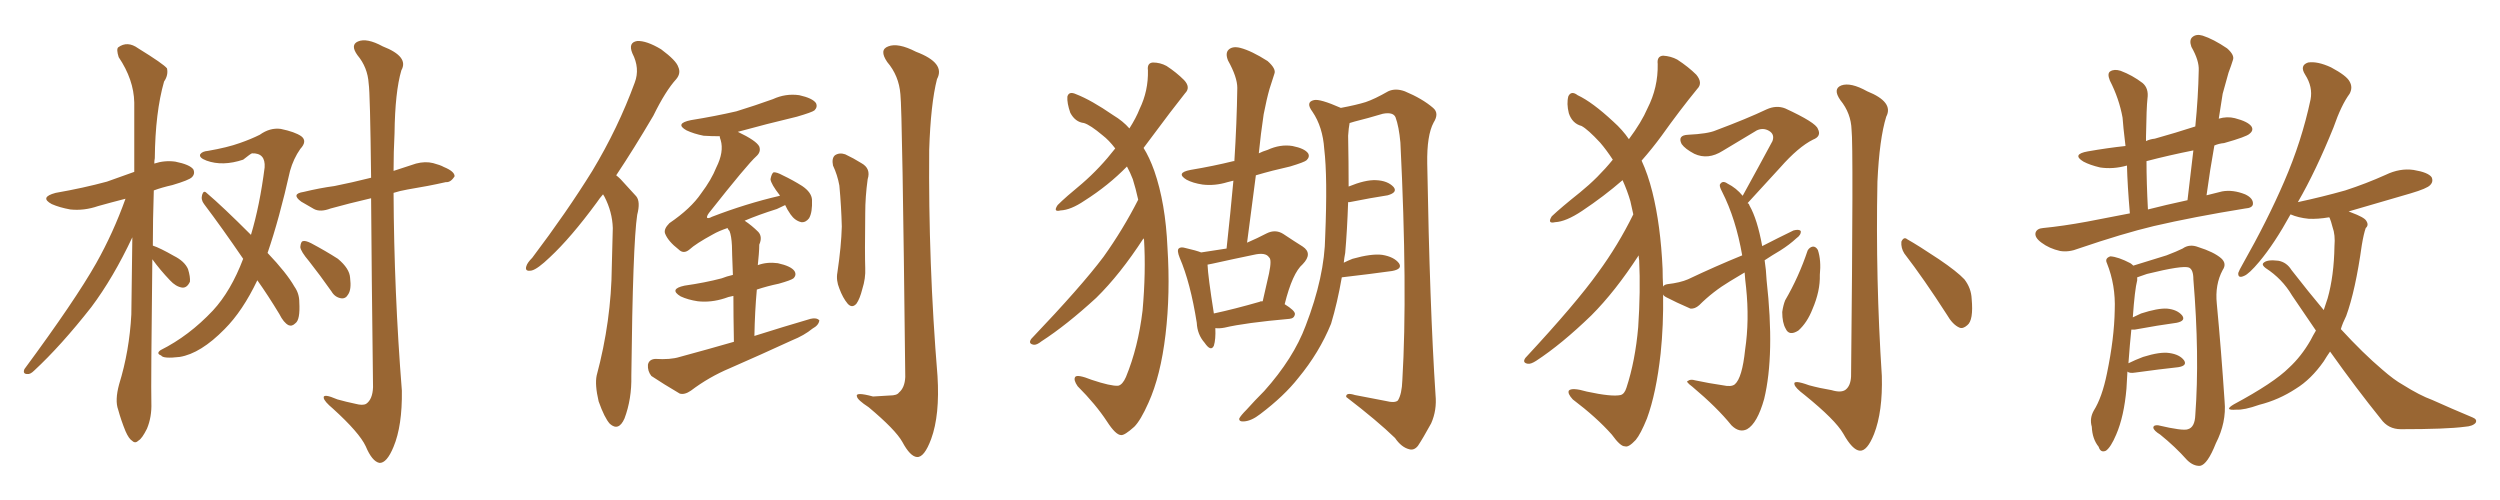 <svg xmlns="http://www.w3.org/2000/svg" xmlns:xlink="http://www.w3.org/1999/xlink" width="750" height="150"><path fill="#996633" padding="10" d="M45.70 77.78L45.70 77.78Q45.26 115.43 45.41 120.85L45.41 120.85Q45.56 125.10 44.09 128.61L44.09 128.61Q42.63 131.54 41.60 132.13L41.60 132.13Q40.58 133.15 39.70 132.28L39.70 132.28Q38.67 131.69 37.65 129.35L37.65 129.35Q36.33 126.12 35.45 122.90L35.45 122.90Q34.42 120.12 35.74 115.28L35.74 115.28Q38.82 105.32 39.40 94.34L39.40 94.34Q39.55 82.32 39.70 71.19L39.70 71.19Q33.98 83.35 27.39 92.14L27.39 92.14Q18.31 103.71 10.25 111.18L10.25 111.18Q9.08 112.35 8.20 112.21L8.20 112.21Q6.74 112.21 7.32 110.74L7.32 110.74Q22.56 90.09 28.86 78.96L28.86 78.96Q33.98 69.87 37.65 59.62L37.65 59.62Q33.11 60.79 29.44 61.82L29.44 61.82Q25.20 63.28 21.09 62.84L21.09 62.84Q17.87 62.26 15.53 61.23L15.53 61.23Q11.72 59.18 16.70 57.86L16.70 57.86Q25.05 56.40 32.08 54.49L32.08 54.49Q36.18 53.03 40.28 51.56L40.28 51.56Q40.28 40.58 40.28 30.76L40.28 30.76Q40.14 23.88 35.60 17.14L35.60 17.14Q34.86 14.79 35.45 14.21L35.45 14.21Q38.23 12.16 41.46 14.50L41.46 14.50Q49.07 19.19 50.10 20.51L50.10 20.51Q50.54 22.56 49.22 24.46L49.22 24.46Q46.58 33.69 46.44 47.46L46.44 47.46Q46.29 48.19 46.29 49.07L46.29 49.07Q49.37 48.05 52.59 48.49L52.59 48.49Q56.98 49.37 58.01 50.83L58.01 50.83Q58.59 52.15 57.57 53.17L57.57 53.17Q56.69 54.05 51.71 55.52L51.71 55.52Q48.49 56.25 46.14 57.13L46.14 57.13Q45.85 66.06 45.85 73.68L45.85 73.68Q48.05 74.41 52.15 76.76L52.15 76.76Q55.37 78.37 56.40 80.71L56.40 80.71Q57.13 83.06 56.98 84.52L56.98 84.52Q56.10 86.43 54.64 86.28L54.64 86.28Q52.73 85.99 50.98 84.08L50.98 84.08Q48.05 81.01 45.70 77.78ZM77.20 84.08L77.20 84.08Q72.80 93.31 67.38 98.73L67.38 98.73Q60.21 106.05 53.91 107.08L53.91 107.08Q48.93 107.67 48.34 106.64L48.34 106.64Q46.73 106.05 48.19 105.03L48.19 105.03Q56.69 100.78 63.87 93.16L63.87 93.16Q69.29 87.30 72.95 77.64L72.95 77.64Q66.65 68.41 61.23 61.23L61.23 61.23Q60.21 59.91 60.64 58.45L60.64 58.45Q61.08 56.98 61.96 57.86L61.96 57.86Q66.80 61.96 75.29 70.46L75.29 70.46Q77.93 61.67 79.39 50.24L79.39 50.24Q79.69 45.85 75.59 46.00L75.59 46.00Q75.15 46.14 72.95 47.90L72.95 47.90Q66.80 49.95 61.96 48.19L61.96 48.19Q59.62 47.31 60.06 46.29L60.06 46.29Q60.64 45.41 62.40 45.26L62.40 45.26Q68.26 44.24 71.92 42.92L71.92 42.92Q75.29 41.75 77.93 40.43L77.93 40.43Q81.01 38.23 84.23 38.67L84.23 38.67Q88.48 39.55 90.38 40.87L90.38 40.87Q92.29 42.33 90.09 44.68L90.09 44.68Q88.04 47.61 87.01 51.27L87.01 51.27Q83.79 65.63 80.27 75.88L80.27 75.88Q85.99 81.88 88.33 85.99L88.33 85.99Q89.79 88.04 89.79 90.67L89.79 90.67Q90.09 95.95 88.62 96.97L88.62 96.97Q87.60 98.00 86.57 97.56L86.57 97.56Q85.11 96.83 83.79 94.19L83.79 94.19Q80.42 88.62 77.20 84.08ZM92.72 78.37L92.72 78.37Q90.23 75.44 90.09 74.12L90.09 74.12Q90.23 72.51 90.82 72.36L90.82 72.36Q91.55 72.07 93.31 72.95L93.31 72.95Q97.71 75.29 101.37 77.64L101.37 77.64Q104.88 80.57 105.03 83.35L105.03 83.35Q105.47 86.87 104.44 88.33L104.44 88.33Q103.71 89.65 102.39 89.50L102.39 89.50Q100.49 89.21 99.46 87.45L99.46 87.45Q95.95 82.47 92.72 78.37ZM111.33 59.47L111.33 59.47L111.33 59.47Q104.44 61.08 99.17 62.55L99.17 62.55Q96.09 63.72 94.19 62.70L94.19 62.70Q92.14 61.52 90.38 60.50L90.38 60.50Q87.16 58.15 91.11 57.57L91.11 57.57Q95.95 56.40 100.34 55.81L100.34 55.81Q105.47 54.79 111.33 53.32L111.33 53.32Q111.04 27.83 110.60 25.05L110.60 25.05Q110.30 20.21 107.23 16.55L107.23 16.55Q105.03 13.48 107.37 12.45L107.37 12.45Q110.01 11.28 114.84 13.92L114.84 13.92Q122.75 16.99 120.41 21.09L120.41 21.09Q118.51 27.54 118.36 39.99L118.36 39.99Q118.07 45.56 118.07 51.27L118.07 51.27Q121.58 50.10 124.80 49.07L124.80 49.07Q127.59 48.34 129.93 48.93L129.93 48.93Q132.13 49.51 133.15 50.10L133.15 50.10Q136.38 51.42 136.38 52.88L136.38 52.88Q135.21 54.79 133.74 54.64L133.74 54.64Q128.61 55.81 122.31 56.84L122.31 56.84Q119.82 57.28 118.07 57.86L118.07 57.86Q118.21 87.60 120.56 117.19L120.56 117.19Q120.70 127.73 118.07 134.03L118.07 134.03Q116.02 139.01 113.82 138.87L113.82 138.87Q111.62 138.43 109.72 133.89L109.72 133.89Q107.81 129.79 99.90 122.61L99.90 122.61Q97.27 120.41 97.12 119.38L97.12 119.38Q96.83 117.92 101.22 119.82L101.22 119.82Q103.86 120.56 106.64 121.14L106.64 121.14Q108.84 121.73 109.86 121.14L109.86 121.14Q111.77 119.82 111.91 116.16L111.91 116.16Q111.47 80.71 111.33 59.47ZM180.91 58.30L180.91 58.30Q179.88 59.47 179.00 60.79L179.00 60.79Q171.24 71.34 164.94 77.20L164.94 77.20Q161.28 80.71 159.52 81.15L159.52 81.15Q157.32 81.59 157.91 79.83L157.91 79.83Q158.20 78.81 159.67 77.34L159.67 77.34Q170.07 63.57 177.69 51.27L177.69 51.27Q185.45 38.38 190.43 24.76L190.43 24.76Q192.04 20.51 189.70 15.97L189.70 15.97Q188.38 12.74 191.16 12.30L191.16 12.30Q193.95 12.16 198.34 14.79L198.34 14.79Q202.88 18.16 203.47 20.07L203.47 20.07Q204.35 21.97 202.88 23.73L202.88 23.73Q199.66 27.25 196.00 34.72L196.00 34.72Q190.14 44.68 184.86 52.59L184.86 52.59Q185.60 53.17 186.18 53.76L186.18 53.76Q188.09 55.81 190.87 58.89L190.87 58.89Q192.19 60.50 191.16 64.45L191.16 64.45Q189.84 73.24 189.40 112.79L189.40 112.79Q189.55 119.68 187.35 125.54L187.35 125.54Q185.60 129.49 182.96 127.15L182.96 127.15Q181.35 125.39 179.59 120.41L179.59 120.41Q178.42 115.43 179.00 112.65L179.00 112.65Q183.40 96.24 183.54 79.98L183.54 79.98Q183.69 74.27 183.84 68.41L183.84 68.41Q183.69 63.57 181.35 59.03L181.35 59.03Q181.05 58.45 180.91 58.30ZM220.17 102.54L220.17 102.54Q220.02 94.48 220.02 88.77L220.02 88.77Q218.41 89.06 217.38 89.50L217.38 89.50Q213.28 90.82 209.33 90.38L209.33 90.38Q206.40 89.94 204.20 88.92L204.20 88.92Q200.54 86.72 205.37 85.69L205.37 85.69Q211.52 84.81 216.50 83.50L216.50 83.50Q217.97 82.91 219.87 82.47L219.87 82.47Q219.58 75.15 219.58 73.68L219.58 73.68Q219.43 70.75 218.85 69.29L218.85 69.29Q218.41 68.85 218.26 68.41L218.26 68.41Q215.63 69.29 213.87 70.31L213.87 70.31Q208.74 73.10 206.84 74.85L206.84 74.85Q205.08 76.32 203.61 74.85L203.61 74.85Q200.39 72.36 199.51 70.02L199.51 70.02Q199.07 68.70 200.83 66.94L200.83 66.94Q207.28 62.55 210.35 58.01L210.35 58.01Q213.43 53.91 214.89 50.24L214.89 50.24Q217.24 45.56 216.21 42.04L216.21 42.04Q215.92 41.31 215.92 40.87L215.92 40.87Q213.43 40.87 211.08 40.72L211.08 40.72Q208.15 40.14 205.96 39.11L205.96 39.11Q202.29 37.06 207.28 36.04L207.28 36.04Q214.60 34.86 220.90 33.40L220.90 33.40Q226.61 31.64 231.88 29.74L231.88 29.74Q235.69 27.98 239.79 28.56L239.79 28.56Q243.75 29.44 244.78 30.91L244.78 30.91Q245.36 32.08 244.34 33.11L244.34 33.11Q243.60 33.69 239.06 35.01L239.06 35.01Q229.83 37.21 221.34 39.55L221.34 39.55Q226.90 42.19 227.78 43.95L227.78 43.95Q228.37 45.56 226.90 46.88L226.90 46.88Q224.27 49.22 212.70 63.87L212.70 63.87Q211.96 64.89 212.11 65.33L212.11 65.33Q212.55 65.63 213.57 65.04L213.57 65.04Q223.83 61.08 233.94 58.74L233.94 58.74Q233.94 58.59 233.94 58.59L233.94 58.59Q231.30 55.22 231.15 53.76L231.15 53.76Q231.45 52.15 232.03 51.71L232.03 51.71Q232.91 51.56 234.81 52.59L234.81 52.59Q237.89 54.05 240.67 55.81L240.67 55.81Q243.46 57.71 243.60 59.91L243.60 59.91Q243.75 63.72 242.72 65.48L242.72 65.48Q241.70 66.80 240.38 66.65L240.38 66.65Q238.48 66.21 237.16 64.31L237.16 64.31Q236.13 62.84 235.55 61.52L235.55 61.52Q234.38 62.11 233.06 62.70L233.06 62.70Q227.49 64.45 223.39 66.21L223.39 66.21Q225.59 67.68 227.49 69.58L227.49 69.58Q228.81 71.04 227.78 73.39L227.78 73.39Q227.78 74.56 227.64 76.32L227.64 76.32Q227.49 77.78 227.34 79.54L227.34 79.54Q230.13 78.52 233.35 78.96L233.35 78.96Q237.30 79.83 238.33 81.30L238.33 81.30Q239.06 82.47 238.04 83.50L238.04 83.50Q237.30 84.08 233.64 85.11L233.64 85.11Q230.13 85.84 227.05 86.87L227.05 86.87Q226.46 93.31 226.32 100.78L226.32 100.78Q235.11 98.00 243.16 95.65L243.16 95.65Q244.92 95.21 245.80 96.09L245.80 96.09Q245.65 97.56 243.75 98.58L243.75 98.58Q241.26 100.63 237.60 102.10L237.60 102.10Q228.37 106.35 218.99 110.45L218.99 110.45Q212.70 113.09 207.28 117.19L207.28 117.19Q205.37 118.51 203.91 118.07L203.91 118.07Q198.93 115.14 195.41 112.79L195.41 112.79Q194.24 111.33 194.38 109.42L194.38 109.42Q194.68 107.81 196.58 107.67L196.58 107.67Q201.12 107.96 203.91 107.08L203.91 107.08Q212.55 104.74 220.17 102.54ZM249.90 49.66L249.90 49.66Q249.46 47.46 250.49 46.58L250.49 46.58Q251.81 45.70 253.56 46.29L253.56 46.29Q256.05 47.46 258.40 48.93L258.40 48.93Q261.33 50.54 260.30 53.76L260.30 53.76Q259.57 59.03 259.57 64.01L259.57 64.01Q259.42 76.32 259.57 80.42L259.57 80.42Q259.72 83.50 258.69 86.72L258.69 86.72Q257.96 89.65 256.93 91.11L256.93 91.11Q255.62 92.58 254.30 91.11L254.30 91.11Q252.83 89.36 251.81 86.57L251.81 86.57Q250.78 84.08 251.22 81.74L251.22 81.74Q252.39 73.83 252.54 67.97L252.54 67.97Q252.39 61.96 251.81 55.66L251.81 55.66Q251.22 52.44 249.90 49.66ZM270.12 28.27L270.12 28.27L270.12 28.27Q269.68 22.71 266.16 18.60L266.16 18.60Q263.67 14.94 266.46 13.92L266.46 13.92Q269.38 12.74 274.80 15.53L274.80 15.53Q283.74 18.90 281.10 23.73L281.10 23.73Q279.20 31.20 278.76 44.97L278.76 44.97Q278.47 78.96 281.25 112.79L281.25 112.79Q281.98 124.51 279.35 131.69L279.35 131.69Q277.29 137.26 275.10 137.11L275.10 137.11Q273.05 136.96 270.70 132.57L270.70 132.57Q268.65 128.91 260.60 122.17L260.60 122.17Q257.23 119.97 257.08 118.95L257.08 118.95Q256.49 117.48 261.91 118.95L261.91 118.95Q264.26 118.80 266.89 118.65L266.89 118.65Q269.09 118.65 269.68 117.77L269.68 117.77Q271.44 116.31 271.58 113.09L271.58 113.09Q270.70 33.25 270.12 28.27ZM364.60 98.44L364.60 98.44Q364.75 101.81 364.16 103.71L364.16 103.71Q363.28 105.62 361.38 102.83L361.38 102.83Q359.18 100.34 359.03 96.83L359.03 96.83Q357.13 84.81 353.91 77.34L353.91 77.34Q353.03 75.15 353.61 74.56L353.61 74.56Q354.20 73.97 355.66 74.41L355.66 74.41Q358.89 75.15 360.35 75.73L360.35 75.73Q364.31 75.15 367.97 74.56L367.97 74.56Q369.14 63.87 370.02 54.20L370.02 54.20Q368.85 54.49 368.26 54.64L368.26 54.64Q364.45 55.81 360.79 55.37L360.79 55.37Q357.86 54.93 355.96 53.91L355.96 53.91Q352.59 51.86 357.13 50.98L357.13 50.98Q364.16 49.80 370.02 48.34L370.02 48.34Q370.17 48.34 370.31 48.34L370.31 48.34Q371.04 36.91 371.19 26.37L371.19 26.37Q371.19 23.14 368.41 18.16L368.41 18.16Q367.53 15.97 368.55 14.94L368.55 14.94Q369.73 13.77 372.07 14.36L372.07 14.36Q375.44 15.23 380.27 18.31L380.27 18.31Q382.91 20.65 382.32 22.12L382.32 22.12Q381.74 24.02 380.86 26.66L380.86 26.66Q379.98 29.74 379.10 34.28L379.10 34.28Q378.22 40.14 377.64 46.00L377.64 46.00Q378.81 45.41 380.27 44.97L380.27 44.97Q384.08 43.21 387.74 43.80L387.74 43.80Q391.41 44.53 392.43 46.00L392.43 46.00Q393.02 47.02 391.99 48.05L391.99 48.05Q391.41 48.63 387.01 49.95L387.01 49.95Q381.74 51.12 376.76 52.59L376.76 52.59Q375.44 62.55 374.12 72.80L374.12 72.80Q377.20 71.48 379.98 70.02L379.98 70.02Q382.62 68.70 384.96 70.17L384.96 70.17Q388.48 72.51 390.82 73.97L390.82 73.97Q393.90 76.03 390.82 79.25L390.82 79.25Q387.74 81.88 385.40 91.26L385.40 91.26Q388.48 93.16 388.48 94.19L388.48 94.19Q388.33 95.51 386.87 95.65L386.87 95.65Q373.54 96.83 367.38 98.29L367.38 98.29Q365.92 98.58 364.60 98.44ZM377.93 90.53L377.93 90.53Q377.93 90.38 378.81 90.38L378.81 90.38Q379.83 85.99 380.71 82.03L380.71 82.03Q381.59 77.78 380.71 77.20L380.71 77.20Q379.69 75.59 376.03 76.46L376.03 76.46Q370.31 77.64 363.72 79.10L363.72 79.10Q362.84 79.25 362.26 79.39L362.26 79.39Q362.40 82.91 364.16 94.04L364.16 94.04Q370.31 92.72 377.93 90.53ZM402.54 83.20L402.54 83.20Q401.22 90.82 399.32 97.12L399.32 97.12Q395.80 105.76 389.50 113.38L389.50 113.38Q385.25 118.80 378.08 124.22L378.08 124.22Q375.44 126.27 373.24 126.42L373.24 126.42Q371.63 126.56 371.78 125.54L371.78 125.54Q372.22 124.66 373.97 122.90L373.97 122.90Q376.46 120.12 379.25 117.33L379.25 117.33Q388.04 107.52 391.70 97.71L391.70 97.71Q397.41 82.91 397.56 70.90L397.56 70.90Q398.29 53.17 397.27 44.68L397.27 44.68Q396.83 38.09 393.75 33.54L393.75 33.54Q391.55 30.62 394.19 30.03L394.19 30.03Q395.95 29.59 402.25 32.37L402.25 32.37Q406.93 31.49 409.72 30.62L409.72 30.62Q412.35 29.74 416.46 27.39L416.46 27.39Q418.65 26.37 421.44 27.39L421.44 27.39Q426.71 29.59 429.93 32.37L429.93 32.37Q431.84 33.98 430.08 36.77L430.08 36.77Q428.03 40.58 428.17 49.07L428.17 49.07Q428.91 91.99 430.66 118.51L430.66 118.51Q431.10 123.05 429.35 127.00L429.35 127.00Q426.86 131.54 425.39 133.74L425.39 133.74Q424.22 135.21 422.75 134.77L422.75 134.77Q420.41 134.18 418.51 131.40L418.51 131.40Q413.23 126.27 403.86 119.09L403.86 119.09Q403.71 117.63 406.49 118.51L406.49 118.51Q411.04 119.38 415.58 120.26L415.58 120.26Q418.51 121.00 419.38 120.12L419.38 120.12Q420.56 118.21 420.70 114.11L420.70 114.11Q422.31 87.16 420.12 42.77L420.12 42.77Q419.68 37.94 418.65 35.16L418.65 35.16Q417.92 33.54 414.84 34.13L414.84 34.13Q410.45 35.45 406.35 36.47L406.35 36.47Q405.47 36.77 404.88 36.91L404.88 36.91Q404.59 38.38 404.44 40.72L404.44 40.72Q404.59 48.78 404.59 55.96L404.59 55.96Q409.57 53.91 412.79 54.05L412.79 54.05Q416.31 54.20 418.07 56.10L418.07 56.10Q419.38 57.71 416.31 58.59L416.31 58.59Q411.47 59.33 404.88 60.64L404.88 60.64Q404.59 60.64 404.44 60.64L404.44 60.64Q404.15 69.14 403.56 75.88L403.56 75.88Q403.27 77.34 403.13 78.81L403.13 78.81Q404.30 78.22 405.76 77.64L405.76 77.64Q411.47 76.03 414.70 76.46L414.70 76.46Q418.21 77.05 419.68 78.96L419.68 78.96Q420.85 80.71 417.63 81.30L417.63 81.30Q411.33 82.18 402.54 83.20ZM341.46 59.91L341.46 59.91L341.46 59.91Q340.72 56.54 339.84 53.76L339.84 53.76Q339.11 51.86 338.09 49.95L338.09 49.95Q332.52 55.66 325.34 60.21L325.34 60.21Q321.24 62.99 318.16 63.13L318.16 63.13Q315.82 63.72 317.29 61.52L317.29 61.52Q319.63 59.18 324.61 55.08L324.61 55.08Q330.03 50.39 334.57 44.53L334.57 44.53Q332.67 42.04 330.76 40.58L330.76 40.58Q327.10 37.50 325.20 36.91L325.20 36.91Q322.56 36.62 321.09 33.84L321.09 33.84Q320.07 30.91 320.21 29.00L320.21 29.00Q320.65 27.25 322.85 28.27L322.85 28.27Q327.39 30.03 333.98 34.57L333.98 34.57Q336.91 36.33 338.82 38.53L338.82 38.53Q340.87 35.30 341.89 32.67L341.89 32.67Q344.53 27.25 344.38 21.09L344.38 21.09Q344.09 18.90 345.85 18.75L345.85 18.75Q348.05 18.75 349.95 19.78L349.95 19.78Q352.88 21.68 355.22 24.02L355.22 24.02Q357.28 26.22 355.52 27.98L355.52 27.98Q351.12 33.54 346.14 40.28L346.14 40.28Q344.53 42.48 343.07 44.38L343.07 44.38Q344.82 47.17 346.29 51.27L346.29 51.27Q349.66 60.94 350.24 74.27L350.24 74.27Q351.12 88.04 349.66 100.34L349.66 100.34Q348.19 112.79 344.53 120.85L344.53 120.85Q342.19 126.12 340.28 128.03L340.28 128.03Q337.35 130.66 336.33 130.52L336.33 130.52Q334.72 130.52 332.08 126.42L332.08 126.42Q328.71 121.29 323.29 115.87L323.29 115.87Q321.97 113.96 322.56 113.09L322.56 113.09Q323.14 112.21 327.54 113.96L327.54 113.96Q333.25 115.87 335.45 115.72L335.45 115.72Q336.77 115.43 337.79 113.09L337.79 113.09Q341.46 104.15 342.77 93.16L342.77 93.16Q343.80 81.59 343.21 71.92L343.21 71.92Q343.07 71.63 343.07 71.48L343.07 71.48Q336.04 82.32 328.86 89.36L328.86 89.36Q319.92 97.56 312.45 102.39L312.45 102.39Q310.99 103.56 310.11 103.42L310.11 103.42Q308.35 103.13 309.38 101.66L309.38 101.66Q324.46 85.84 331.05 77.05L331.05 77.05Q336.91 68.85 341.46 59.91ZM529.39 78.08L529.39 78.08Q529.83 80.86 529.98 84.08L529.98 84.08Q532.47 106.35 529.25 119.68L529.25 119.68Q527.20 127.00 524.12 128.76L524.12 128.76Q521.78 129.93 519.43 127.59L519.43 127.59Q515.19 122.31 507.71 116.02L507.71 116.02Q505.52 114.40 506.40 114.26L506.40 114.26Q507.13 113.67 508.59 114.11L508.59 114.11Q512.70 114.99 516.80 115.58L516.80 115.58Q519.43 116.16 520.46 115.28L520.46 115.28Q522.66 113.38 523.54 104.88L523.54 104.88Q524.85 96.09 523.83 86.28L523.83 86.28Q523.54 83.94 523.39 81.74L523.39 81.74Q521.19 83.06 518.99 84.38L518.99 84.38Q513.87 87.45 509.77 91.55L509.77 91.55Q508.45 92.72 507.13 92.58L507.13 92.58Q502.73 90.67 499.95 89.21L499.95 89.21Q499.07 88.77 498.93 88.33L498.93 88.33Q499.07 97.56 498.19 106.05L498.19 106.05Q496.88 117.92 494.09 125.54L494.09 125.54Q492.19 130.22 490.72 131.98L490.72 131.98Q488.53 134.33 487.50 133.89L487.50 133.89Q486.18 134.03 483.54 130.37L483.54 130.37Q479.00 125.24 471.83 119.82L471.83 119.82Q470.21 118.07 470.65 117.19L470.65 117.19Q471.53 116.16 476.07 117.48L476.07 117.48Q483.54 119.09 486.18 118.51L486.18 118.51Q487.35 118.21 487.94 116.31L487.94 116.31Q490.58 108.25 491.46 98.14L491.46 98.14Q492.19 87.30 491.75 78.08L491.75 78.08Q491.60 77.20 491.60 76.61L491.60 76.61Q484.57 87.45 477.39 94.63L477.39 94.63Q468.46 103.27 460.84 108.25L460.84 108.25Q459.23 109.28 458.35 109.13L458.35 109.13Q456.59 108.84 457.62 107.37L457.62 107.37Q472.85 90.97 479.44 81.74L479.44 81.74Q485.45 73.54 489.99 64.31L489.99 64.31Q489.55 62.26 489.11 60.35L489.11 60.35Q488.23 57.28 486.77 54.05L486.77 54.05Q481.20 58.89 474.61 63.28L474.61 63.28Q469.78 66.50 466.55 66.65L466.55 66.65Q464.06 67.24 465.53 64.89L465.53 64.89Q468.31 62.26 474.02 57.71L474.02 57.71Q479.44 53.32 483.84 47.90L483.84 47.90Q481.93 44.97 480.03 42.77L480.03 42.77Q476.37 38.82 474.46 37.79L474.46 37.79Q471.68 37.06 470.65 33.98L470.65 33.98Q469.92 31.05 470.51 28.86L470.51 28.86Q471.39 27.10 473.29 28.56L473.29 28.56Q477.69 30.62 483.98 36.47L483.98 36.47Q486.77 38.96 488.67 41.75L488.67 41.75Q492.48 36.62 494.24 32.52L494.24 32.52Q497.46 26.22 497.31 19.19L497.31 19.19Q497.02 16.85 498.93 16.70L498.93 16.70Q501.27 16.85 503.17 17.87L503.17 17.87Q506.54 20.07 508.89 22.41L508.89 22.41Q510.94 24.90 509.18 26.66L509.18 26.66Q503.91 33.11 498.49 40.72L498.49 40.72Q495.70 44.53 492.48 48.19L492.48 48.19Q494.38 52.29 495.70 57.57L495.70 57.57Q498.19 67.53 498.78 80.71L498.78 80.71Q498.78 83.20 498.93 85.99L498.93 85.99Q499.22 85.40 500.24 85.25L500.24 85.25Q504.05 84.81 506.40 83.79L506.40 83.79Q514.75 79.83 522.66 76.61L522.66 76.61Q520.75 65.63 516.65 57.57L516.65 57.57Q515.63 55.66 516.06 55.22L516.06 55.22Q516.80 54.05 518.26 55.08L518.26 55.08Q520.90 56.40 522.80 58.74L522.80 58.74Q527.64 49.95 531.74 42.33L531.74 42.33Q532.47 40.28 530.71 39.26L530.71 39.26Q528.96 38.23 527.05 39.11L527.05 39.11Q518.55 44.24 516.80 45.26L516.80 45.26Q512.40 48.05 508.30 46.14L508.30 46.14Q505.52 44.68 504.49 43.21L504.49 43.21Q503.17 40.58 506.40 40.43L506.40 40.43Q512.40 40.14 514.75 39.11L514.75 39.11Q524.12 35.60 529.98 32.81L529.98 32.81Q532.91 31.49 535.55 32.52L535.55 32.52Q544.78 36.77 545.36 38.67L545.36 38.67Q546.53 40.87 543.90 41.89L543.90 41.89Q539.50 44.09 534.08 50.24L534.08 50.24Q528.81 55.96 524.27 60.94L524.27 60.94Q524.71 61.08 524.85 61.67L524.85 61.67Q527.20 65.77 528.66 73.83L528.66 73.83Q533.50 71.34 538.04 69.14L538.04 69.14Q539.65 68.70 540.23 69.29L540.23 69.29Q540.38 70.46 538.92 71.48L538.92 71.48Q536.87 73.39 534.08 75.15L534.08 75.15Q531.59 76.61 529.39 78.08ZM555.47 38.96L555.47 38.96Q555.32 33.98 552.10 30.03L552.10 30.03Q549.76 26.66 552.39 25.63L552.39 25.63Q555.18 24.61 560.16 27.39L560.16 27.39Q568.21 30.62 565.87 35.01L565.87 35.01Q563.82 41.60 563.23 54.49L563.23 54.49Q562.65 83.64 564.55 112.79L564.55 112.79Q564.84 123.49 562.21 130.22L562.21 130.22Q560.16 135.35 557.96 135.21L557.96 135.21Q555.76 135.06 552.98 130.08L552.98 130.08Q550.63 125.98 541.41 118.51L541.41 118.51Q538.48 116.31 538.33 115.28L538.33 115.28Q537.89 113.82 542.72 115.58L542.72 115.58Q545.95 116.46 549.46 117.04L549.46 117.04Q552.39 117.92 553.71 116.89L553.71 116.89Q555.18 115.72 555.32 112.94L555.32 112.94Q556.05 43.51 555.47 38.96ZM542.29 75.15L542.29 75.15Q542.87 74.12 543.90 73.97L543.90 73.97Q544.78 73.97 545.36 75L545.36 75Q546.39 78.08 545.95 82.47L545.95 82.47Q546.09 87.30 543.75 92.72L543.75 92.72Q542.14 96.83 539.50 99.17L539.50 99.17Q536.72 100.93 535.69 98.58L535.69 98.58Q534.67 96.83 534.67 93.60L534.67 93.60Q534.96 91.55 535.55 90.09L535.55 90.09Q539.65 83.06 542.29 75.15ZM571.29 76.03L571.29 76.03L571.29 76.03Q570.26 74.41 570.41 72.51L570.41 72.51Q571.14 70.90 572.17 71.78L572.17 71.78Q575.54 73.68 581.69 77.78L581.69 77.78Q587.11 81.45 589.31 83.79L589.31 83.79Q591.36 86.43 591.50 89.65L591.50 89.65Q592.09 96.09 590.19 97.56L590.19 97.56Q588.87 98.73 587.84 98.29L587.84 98.29Q585.79 97.41 584.03 94.34L584.03 94.34Q577.15 83.64 571.29 76.03ZM638.96 64.01L638.96 64.01Q638.23 55.52 638.09 49.66L638.09 49.66Q633.98 50.83 630.03 50.24L630.03 50.24Q626.95 49.51 625.05 48.49L625.05 48.49Q621.39 46.29 626.37 45.41L626.37 45.41Q632.23 44.38 637.65 43.80L637.65 43.80Q636.91 37.65 636.77 35.30L636.77 35.30Q635.74 29.59 632.96 24.17L632.96 24.17Q632.08 21.97 633.11 21.39L633.11 21.39Q634.28 20.65 636.18 21.24L636.18 21.24Q639.70 22.56 642.77 24.90L642.77 24.90Q644.68 26.51 644.24 29.59L644.24 29.59Q643.95 32.08 643.80 41.02L643.80 41.02Q643.80 41.75 643.80 42.33L643.80 42.33Q644.97 41.75 646.44 41.60L646.44 41.60Q652.73 39.84 658.59 37.94L658.59 37.94Q659.47 29.15 659.62 21.09L659.62 21.09Q659.77 18.16 657.42 14.06L657.42 14.06Q656.69 12.01 657.71 11.13L657.71 11.13Q658.89 10.11 660.79 10.69L660.79 10.69Q664.01 11.72 668.12 14.50L668.12 14.50Q670.46 16.55 669.87 18.02L669.87 18.02Q669.43 19.48 668.55 21.83L668.55 21.83Q667.82 24.46 666.80 28.13L666.80 28.13Q666.21 31.93 665.63 35.60L665.63 35.60Q668.12 34.86 670.46 35.45L670.46 35.45Q674.41 36.47 675.44 37.94L675.44 37.94Q676.17 39.11 674.85 40.14L674.85 40.14Q673.97 41.02 667.24 42.92L667.24 42.92Q665.63 43.07 664.31 43.65L664.31 43.65Q662.99 50.98 661.96 58.59L661.96 58.59Q664.31 58.01 666.65 57.42L666.65 57.42Q669.87 56.84 673.54 58.30L673.54 58.30Q676.03 59.47 675.88 61.23L675.88 61.23Q675.73 62.40 673.54 62.55L673.54 62.55Q658.15 65.04 646.14 67.82L646.14 67.82Q636.91 70.02 623.58 74.56L623.58 74.56Q620.65 75.73 618.02 75.29L618.02 75.29Q614.79 74.56 612.45 72.80L612.45 72.80Q610.25 71.19 610.69 69.73L610.69 69.73Q611.13 68.55 612.89 68.41L612.89 68.41Q618.90 67.82 626.07 66.50L626.07 66.50Q629.15 65.92 638.96 64.01ZM644.38 62.84L644.38 62.84Q649.51 61.52 656.25 60.06L656.25 60.06Q657.13 52.29 658.01 45.12L658.01 45.12Q650.68 46.58 643.95 48.34L643.95 48.34Q643.95 54.79 644.38 62.84ZM638.23 111.47L638.23 111.47Q638.09 113.82 637.94 116.60L637.94 116.60Q637.21 124.95 634.86 130.37L634.86 130.37Q633.25 134.18 631.79 135.21L631.79 135.21Q630.18 135.94 629.59 134.03L629.59 134.03Q627.69 131.69 627.54 128.03L627.54 128.03Q626.81 125.54 628.13 123.19L628.13 123.19Q630.62 119.24 632.08 112.06L632.08 112.06Q634.28 101.51 634.42 93.02L634.42 93.02Q634.72 85.55 632.08 78.96L632.08 78.96Q631.35 77.49 633.11 76.90L633.11 76.90Q635.45 77.05 639.11 78.96L639.11 78.96Q639.55 79.25 639.99 79.69L639.99 79.69Q643.65 78.52 649.95 76.61L649.95 76.61Q653.03 75.44 654.79 74.56L654.79 74.56Q656.84 73.10 659.47 74.12L659.47 74.12Q664.16 75.59 666.36 77.49L666.36 77.49Q668.12 79.10 666.80 81.01L666.80 81.01Q664.45 85.40 665.04 91.11L665.04 91.11Q666.36 105.03 667.38 120.41L667.38 120.41Q667.97 126.71 664.75 133.01L664.75 133.01Q662.26 139.31 660.06 139.75L660.06 139.75Q658.01 139.89 656.10 137.99L656.10 137.99Q652.59 134.03 648.05 130.37L648.05 130.37Q646.14 129.20 646.00 128.32L646.00 128.32Q646.00 127.44 647.46 127.59L647.46 127.59Q654.93 129.35 656.40 128.76L656.40 128.76Q658.45 128.17 658.59 124.51L658.59 124.51Q659.91 106.64 658.01 83.79L658.01 83.79Q658.01 80.86 656.69 80.27L656.69 80.27Q654.79 79.54 644.09 82.18L644.09 82.18Q642.48 82.76 641.16 83.20L641.16 83.20Q641.16 83.50 641.16 84.08L641.16 84.08Q640.43 86.87 639.84 95.21L639.84 95.21Q641.02 94.63 642.33 94.04L642.33 94.04Q647.31 92.43 650.10 92.58L650.10 92.58Q653.17 92.87 654.64 94.63L654.64 94.63Q655.81 96.24 653.03 96.83L653.03 96.83Q647.61 97.56 640.43 98.88L640.43 98.88Q639.55 98.88 639.40 98.88L639.40 98.88Q638.96 103.13 638.53 108.98L638.53 108.98Q640.58 107.96 642.92 107.08L642.92 107.08Q648.05 105.47 650.83 105.91L650.83 105.91Q653.91 106.35 655.22 108.11L655.22 108.11Q656.25 109.72 653.47 110.16L653.47 110.16Q648.05 110.74 640.58 111.77L640.58 111.77Q638.82 112.06 638.23 111.47ZM699.02 105.47L699.02 105.47L699.02 105.47Q698.00 106.93 697.12 108.40L697.12 108.40Q693.31 113.82 688.77 116.60L688.77 116.60Q683.64 119.97 677.78 121.44L677.78 121.44Q673.24 123.05 670.90 122.90L670.90 122.90Q666.94 123.19 670.17 121.29L670.17 121.29Q682.18 114.84 686.72 110.30L686.72 110.30Q690.38 106.93 693.16 102.10L693.16 102.10Q693.90 100.63 694.78 99.17L694.78 99.17Q691.26 94.04 687.60 88.62L687.60 88.62Q684.67 83.64 679.69 80.42L679.69 80.42Q678.52 79.54 678.96 78.96L678.96 78.96Q679.98 77.78 683.50 78.22L683.50 78.22Q685.99 78.66 687.45 81.01L687.45 81.01Q692.58 87.60 697.12 93.02L697.12 93.02Q697.71 91.26 698.29 89.50L698.29 89.50Q700.20 82.76 700.34 73.83L700.34 73.83Q700.63 70.46 699.76 68.12L699.76 68.12Q699.32 66.36 698.88 65.33L698.88 65.33Q698.73 65.19 698.73 65.19L698.73 65.19Q695.36 65.77 692.58 65.63L692.58 65.63Q689.50 65.33 687.16 64.31L687.16 64.31Q682.32 73.10 677.78 78.52L677.78 78.52Q674.71 82.18 673.24 82.76L673.24 82.76Q671.34 83.64 671.48 81.88L671.48 81.88Q671.78 81.01 672.80 79.25L672.80 79.25Q680.27 66.06 685.25 54.49L685.25 54.49Q690.53 42.33 693.16 29.88L693.16 29.88Q693.90 26.07 691.55 22.41L691.55 22.41Q689.79 19.63 692.43 18.75L692.43 18.75Q695.21 18.31 699.32 20.21L699.32 20.21Q704.00 22.71 704.88 24.46L704.88 24.46Q705.91 26.22 704.88 28.13L704.88 28.13Q702.39 31.49 700.05 38.23L700.05 38.23Q694.78 51.27 689.36 60.64L689.36 60.64Q696.83 59.03 703.56 57.13L703.56 57.13Q709.86 55.08 715.72 52.44L715.72 52.44Q719.97 50.39 724.07 50.98L724.07 50.98Q728.47 51.71 729.49 53.17L729.49 53.17Q730.08 54.49 729.05 55.52L729.05 55.52Q728.17 56.54 723.19 58.01L723.19 58.01Q713.53 60.79 704.59 63.43L704.59 63.43Q704.88 63.57 705.32 63.72L705.32 63.72Q709.28 65.19 709.86 66.21L709.86 66.21Q710.74 67.53 709.72 68.41L709.72 68.41Q709.13 70.02 708.54 73.54L708.54 73.54Q706.64 87.16 703.86 94.78L703.86 94.78Q702.83 96.83 702.25 98.73L702.25 98.73Q708.98 106.05 714.70 110.89L714.70 110.89Q718.21 113.96 720.85 115.43L720.85 115.43Q725.98 118.65 729.64 119.97L729.64 119.97Q735.50 122.61 741.80 125.24L741.80 125.24Q743.26 125.83 742.68 126.86L742.68 126.86Q741.80 127.88 739.45 128.03L739.45 128.03Q734.03 128.76 720.26 128.76L720.26 128.76Q716.46 128.76 714.26 125.68L714.26 125.68Q706.93 116.60 699.02 105.47Z"/></svg>